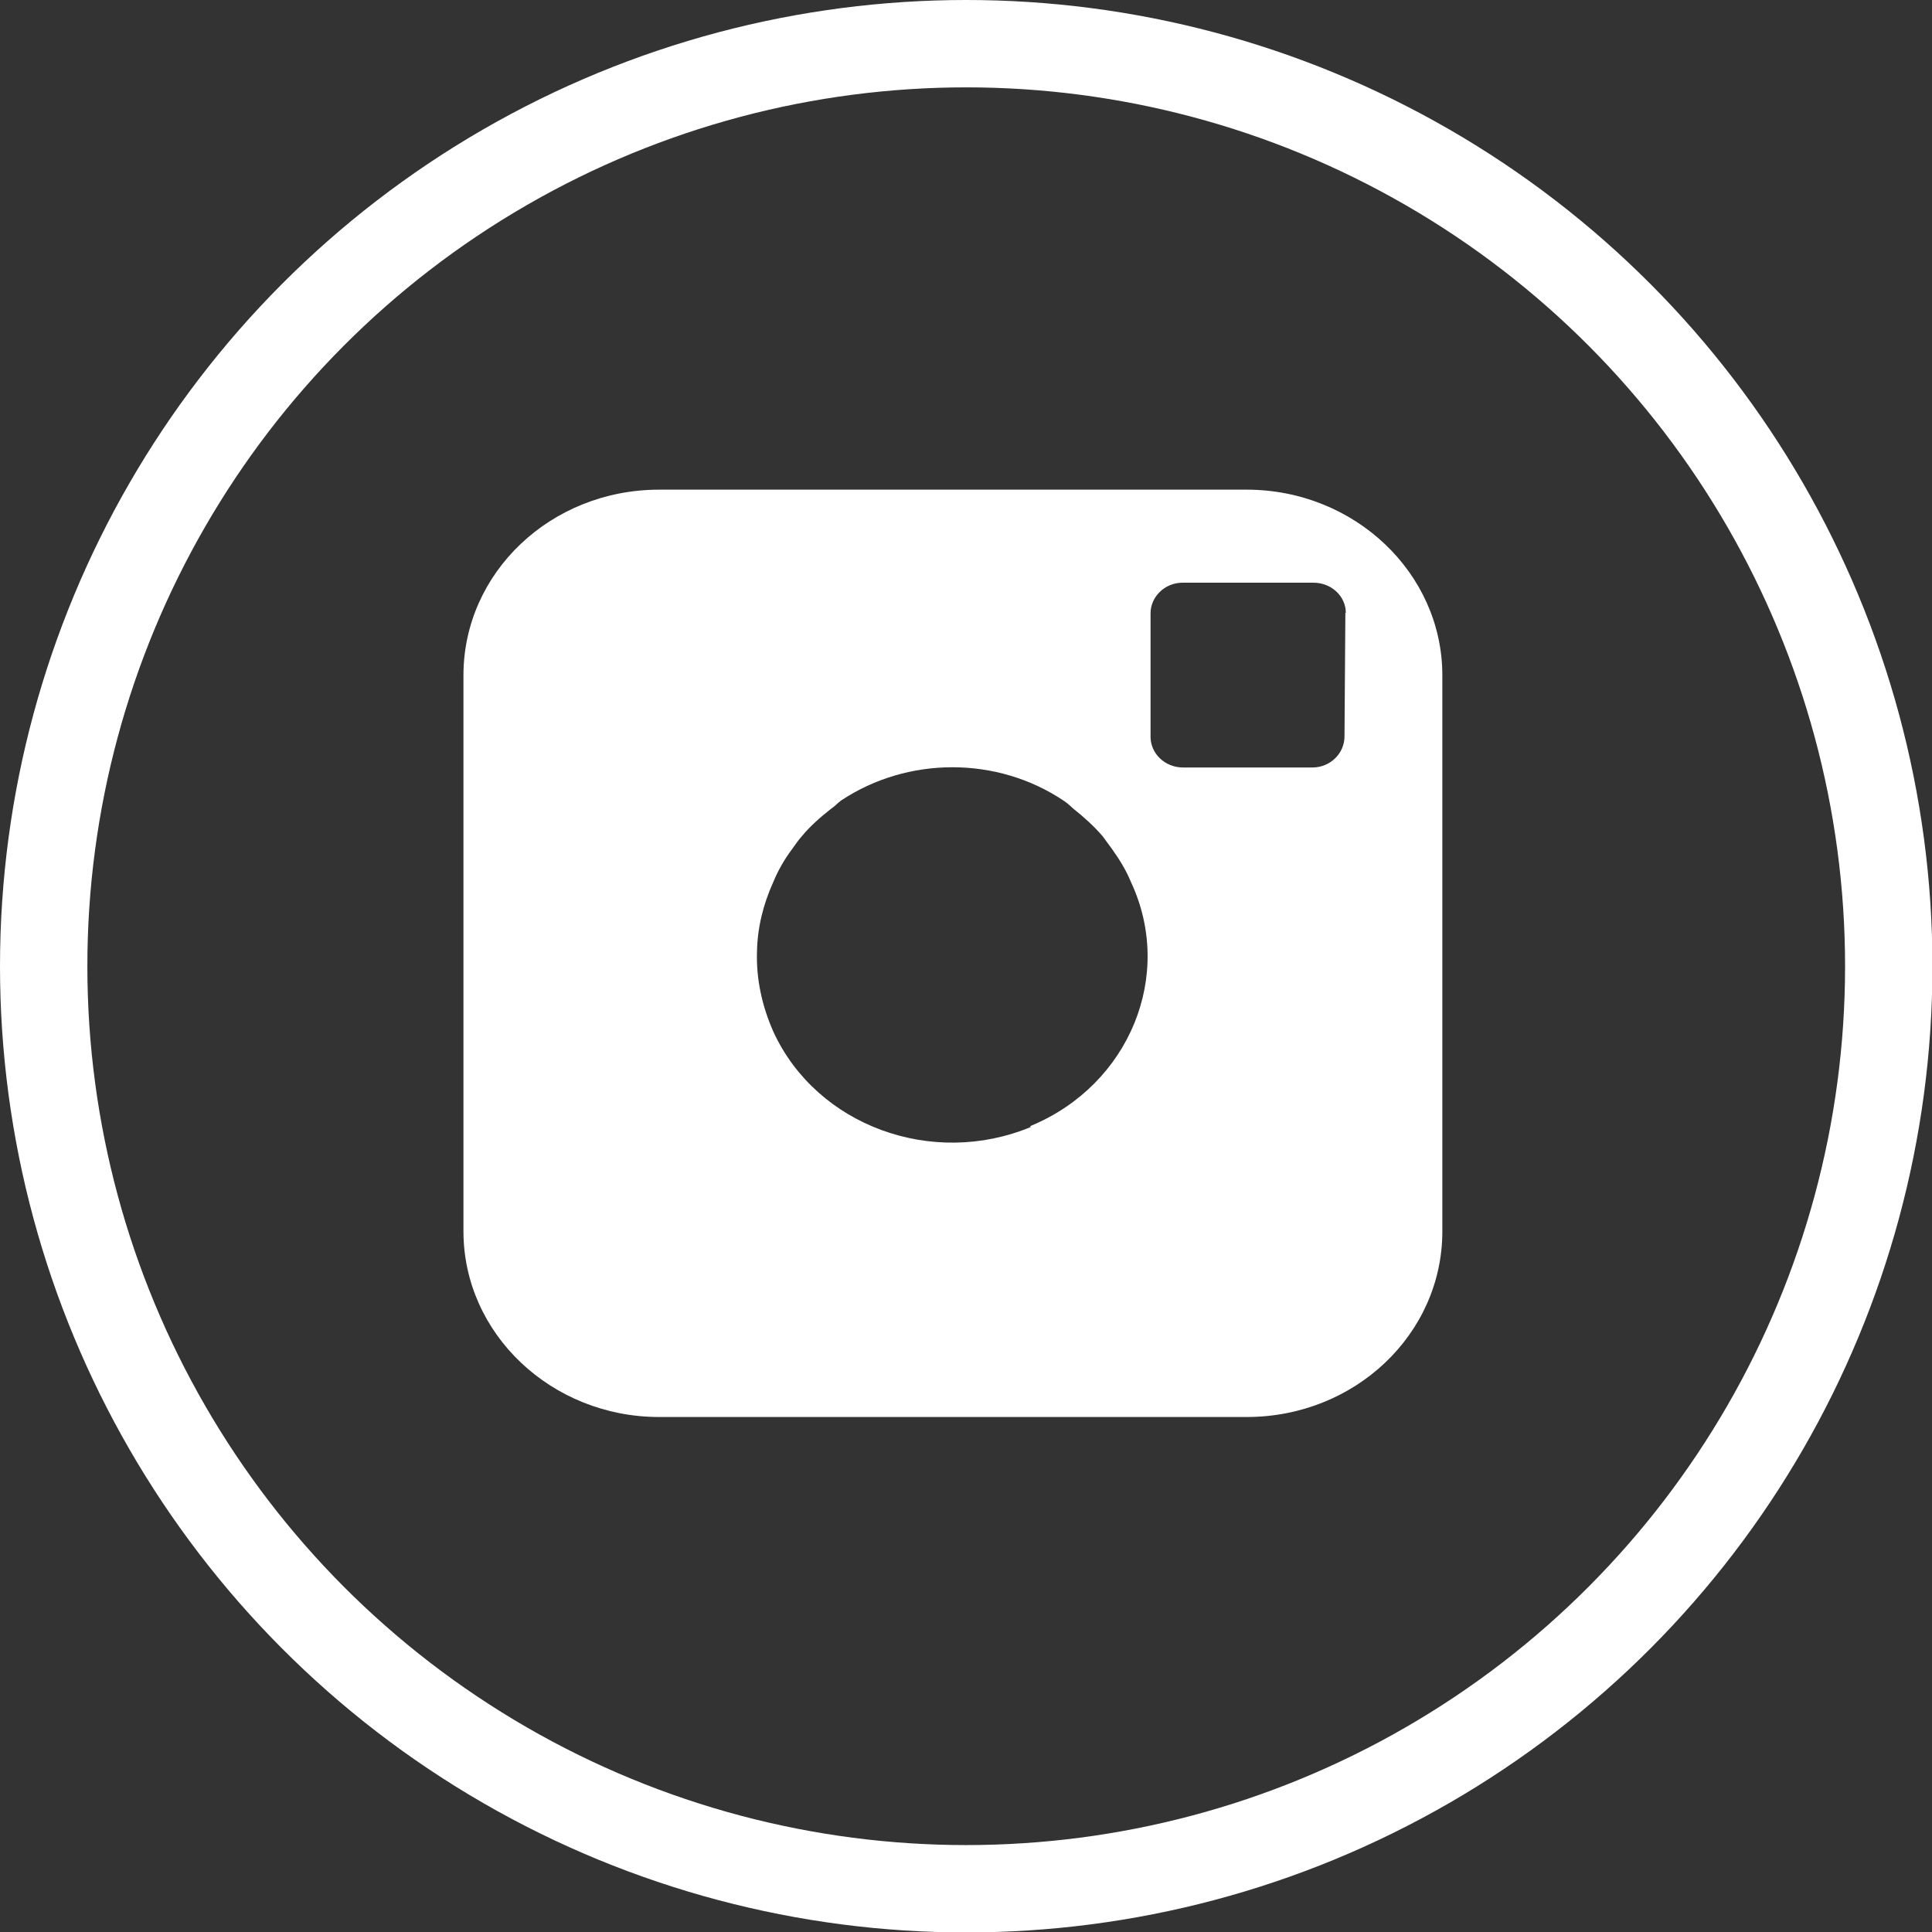 <?xml version="1.0" encoding="UTF-8"?>
<svg xmlns="http://www.w3.org/2000/svg" id="a" width=".61in" height=".61in" viewBox="0 0 44.23 44.23">
  <rect x="0" y="0" width="44.23" height="44.23" fill="#333333" stroke="none"/>
  <path d="m28.54,11.21h-13.45c-2.48,0-4.48,1.9-4.48,4.25v12.73c0,2.34,2.01,4.25,4.48,4.25h13.45c2.48,0,4.48-1.9,4.48-4.25v-12.73c0-2.34-2.01-4.25-4.48-4.25Zm-4.94,14.59c-2.26.94-4.9-.03-5.89-2.17-.26-.58-.4-1.21-.38-1.84.01-.55.14-1.08.37-1.59.11-.27.26-.53.44-.77.07-.1.14-.2.22-.29.19-.23.42-.43.66-.62.08-.05.15-.13.23-.19,1.53-1.02,3.58-1.02,5.1,0,.08.05.15.12.23.19.24.19.46.39.66.62l.22.3c.17.24.32.48.43.75,1,2.13-.03,4.64-2.28,5.58l-.03.02Zm7.2-11.77l-.02,2.83c0,.39-.33.71-.73.71h-2.97c-.41,0-.74-.32-.74-.7v-2.83c0-.38.33-.7.73-.7h3c.41,0,.74.31.74.69h-.01Z" fill="#fff" stroke-width="0"></path>
  <circle cx="22.12" cy="22.12" r="21.12" fill="none" stroke="#fff" stroke-width="2"></circle>
</svg>
